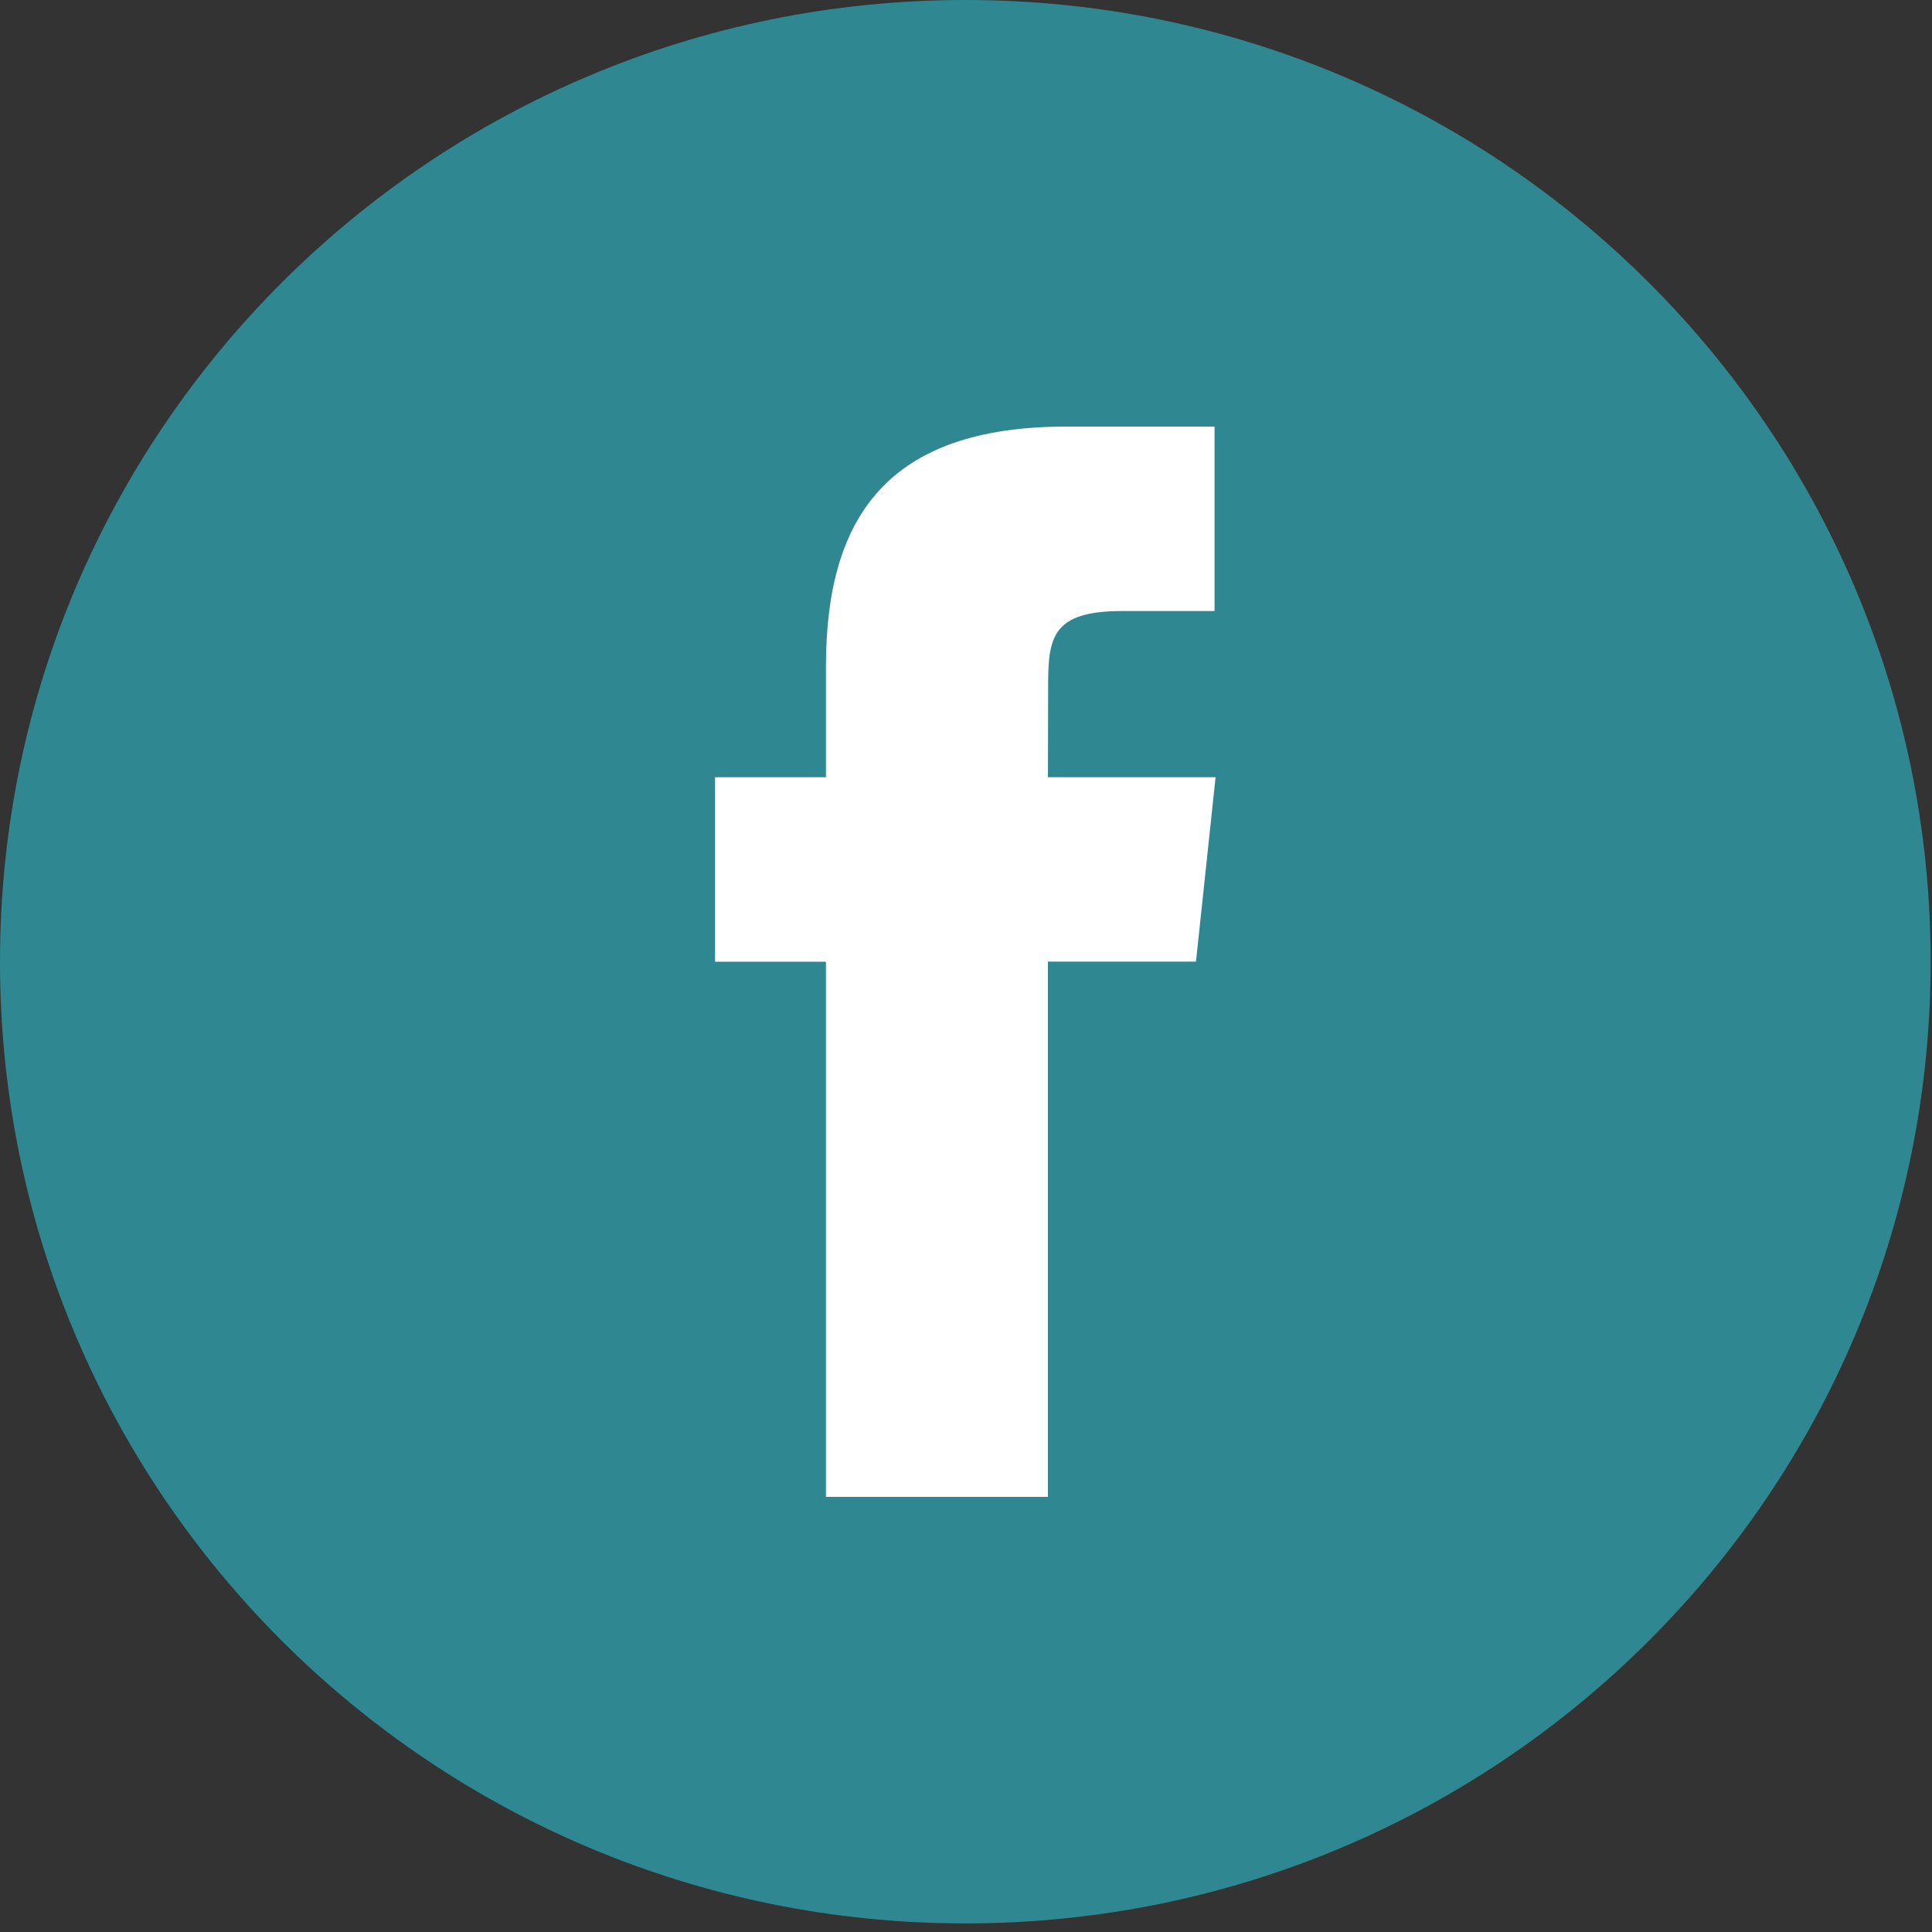 <?xml version="1.0" encoding="UTF-8" standalone="no"?>
<svg width="77px" height="77px" viewBox="0 0 77 77" version="1.1" xmlns="http://www.w3.org/2000/svg" xmlns:xlink="http://www.w3.org/1999/xlink">
    <rect x="0" y="0" width="77" height="77" fill="#333333" stroke="none"/>
    <!-- Generator: Sketch 41.2 (35397) - http://www.bohemiancoding.com/sketch -->
    <title>Flat_copy</title>
    <desc>Created with Sketch.</desc>
    <defs></defs>
    <g id="Symbols" stroke="none" stroke-width="1" fill="none" fill-rule="evenodd">
        <g id="Footer" transform="translate(0, -123)">
            <g id="Social-Media-Links" transform="translate(0, 48)">
                <g id="Flat_copy" transform="translate(0, 75)">
                    <path d="M38.473,0 C17.224,0 0,17.159 0,38.329 C0,59.496 17.224,76.658 38.473,76.658 C59.722,76.658 76.946,59.496 76.946,38.329 C76.946,17.159 59.722,0 38.473,0 Z" id="Shape" fill="#2F8891"></path>
                    <path d="M32.918,59.657 L41.765,59.657 L41.765,38.326 L47.666,38.326 L48.447,30.977 L41.765,30.977 L41.774,27.297 C41.774,25.381 41.957,24.353 44.718,24.353 L48.406,24.353 L48.406,17.001 L42.503,17.001 C35.412,17.001 32.918,20.568 32.918,26.564 L32.918,30.977 L28.499,30.977 L28.499,38.329 L32.918,38.329 L32.918,59.657 L32.918,59.657 Z" id="Shape" fill="#FFFFFF"></path>
                </g>
            </g>
        </g>
    </g>
</svg>